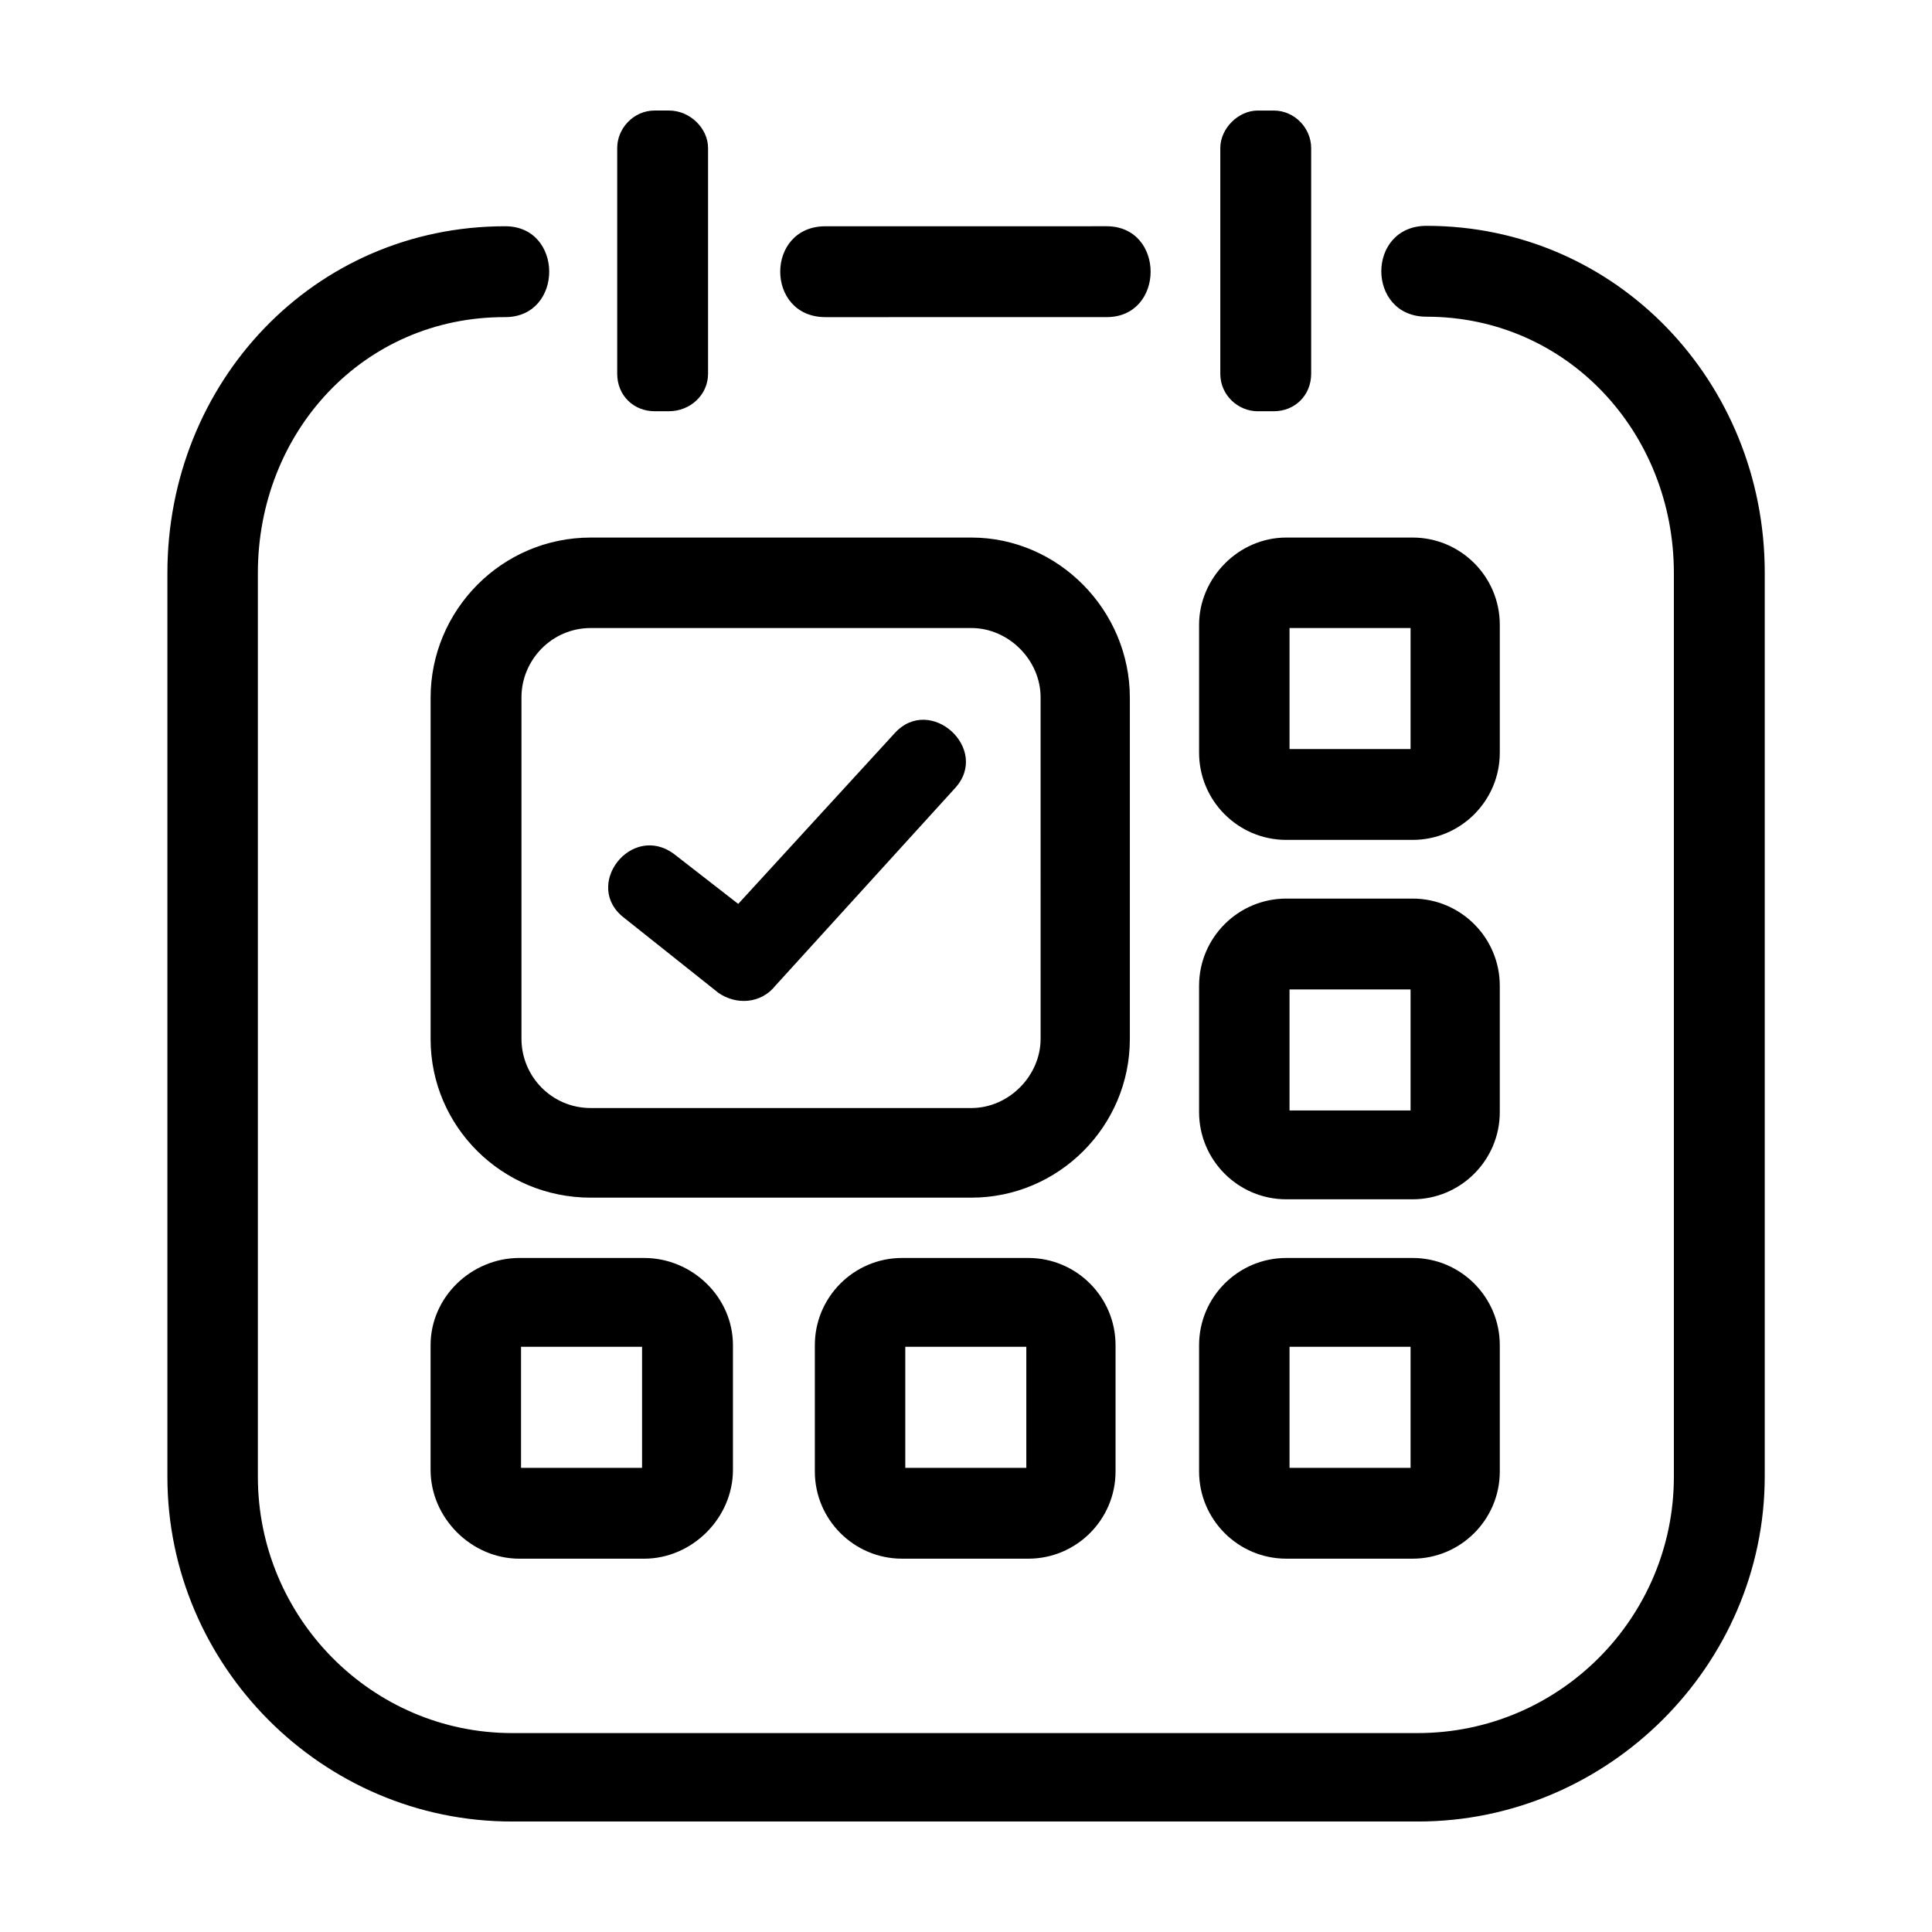 <?xml version="1.0" encoding="UTF-8"?>
<!-- The Best Svg Icon site in the world: iconSvg.co, Visit us! https://iconsvg.co -->
<svg fill="#000000" width="800px" height="800px" version="1.1" viewBox="144 144 512 512" xmlns="http://www.w3.org/2000/svg">
 <path d="m317.5 173.29h3.777c5.617 0 10.367 4.75 10.367 9.934v59.824c0 5.617-4.75 9.934-10.367 9.934h-3.777c-5.617 0-9.934-4.211-9.934-9.934v-59.824c0-5.184 4.316-9.934 9.934-9.934zm-7.992 214.03c-11.34-8.531 1.832-25.484 13.176-16.953l16.953 13.176 41.469-45.246c9.395-10.367 25.484 4.211 15.98 14.582l-47.625 52.367c-3.777 4.75-10.367 5.184-15.121 1.832zm175.37-5.184h33.473c12.742 0 23.109 10.367 23.109 23.109v33.473c0 12.742-10.367 23.109-23.109 23.109h-33.473c-12.742 0-23.109-10.367-23.109-23.109v-33.473c0-12.746 10.367-23.109 23.109-23.109zm32.934 24.078h-32.074v32.074h32.074zm-236.16 71.16h33.043c12.742 0 23.543 10.367 23.543 23.109v33.043c0 12.742-10.797 23.543-23.543 23.543h-33.043c-12.742 0-23.543-10.797-23.543-23.543v-33.043c0-12.738 10.801-23.109 23.543-23.109zm32.5 23.543h-32.074v32.074h32.074zm68.898-23.543h33.473c12.742 0 23.109 10.367 23.109 23.109v33.473c0 12.742-10.367 23.109-23.109 23.109h-33.473c-12.742 0-23.109-10.367-23.109-23.109v-33.473c0-12.738 10.367-23.109 23.109-23.109zm32.934 23.543h-32.074v32.074h32.074zm68.895-23.543h33.473c12.742 0 23.109 10.367 23.109 23.109v33.473c0 12.742-10.367 23.109-23.109 23.109h-33.473c-12.742 0-23.109-10.367-23.109-23.109v-33.473c0-12.738 10.367-23.109 23.109-23.109zm32.934 23.543h-32.074v32.074h32.074zm-32.934-214.46h33.473c12.742 0 23.109 10.367 23.109 23.109v33.906c0 12.742-10.367 23.109-23.109 23.109h-33.473c-12.742 0-23.109-10.367-23.109-23.109v-33.906c0-12.309 10.367-23.109 23.109-23.109zm32.934 23.977h-32.074v32.074h32.074zm-217.26-23.977h100.86c23.109 0 42.008 19.332 42.008 42.438v90.488c0 23.109-18.898 42.008-42.008 42.008h-100.86c-23.543 0-42.438-18.898-42.438-42.008v-90.484c-0.004-23.109 18.789-42.441 42.438-42.441zm100.86 23.977h-100.86c-10.367 0-18.359 8.531-18.359 18.359v90.488c0 9.934 7.992 18.359 18.359 18.359h100.86c9.934 0 18.359-8.531 18.359-18.359l-0.004-90.492c-0.004-9.824-8.422-18.355-18.359-18.355zm75.914-137.14h4.211c5.617 0 9.934 4.75 9.934 9.934v59.824c0 5.617-4.211 9.934-9.934 9.934h-4.211c-5.184 0-9.934-4.211-9.934-9.934v-59.824c0-5.184 4.75-9.934 9.934-9.934zm-40.062 30.664c15.547 0 15.547 24.082 0 24.082l-74.512 0.004c-15.98 0-15.98-24.082 0-24.082 0-0.004 74.512-0.004 74.512-0.004zm-159.38 0c15.547 0 15.547 24.082 0 24.082-37.684-0.105-65.547 30.562-65.547 67.812v239.51c0 37.258 30.129 67.922 67.383 67.922h239.95c37.684 0 67.922-30.668 67.922-67.922v-239.51c0-37.258-28.293-67.922-65.547-67.922-15.98 0-15.98-24.082 0-24.082 50.43 0 89.629 41.469 89.629 91.895v239.51c-0.008 50-41.477 91.465-91.902 91.465h-239.95c-50.426 0.109-91.461-41.355-91.461-91.355v-239.51c0-50.426 38.656-91.895 89.523-91.895z"/>
</svg>
